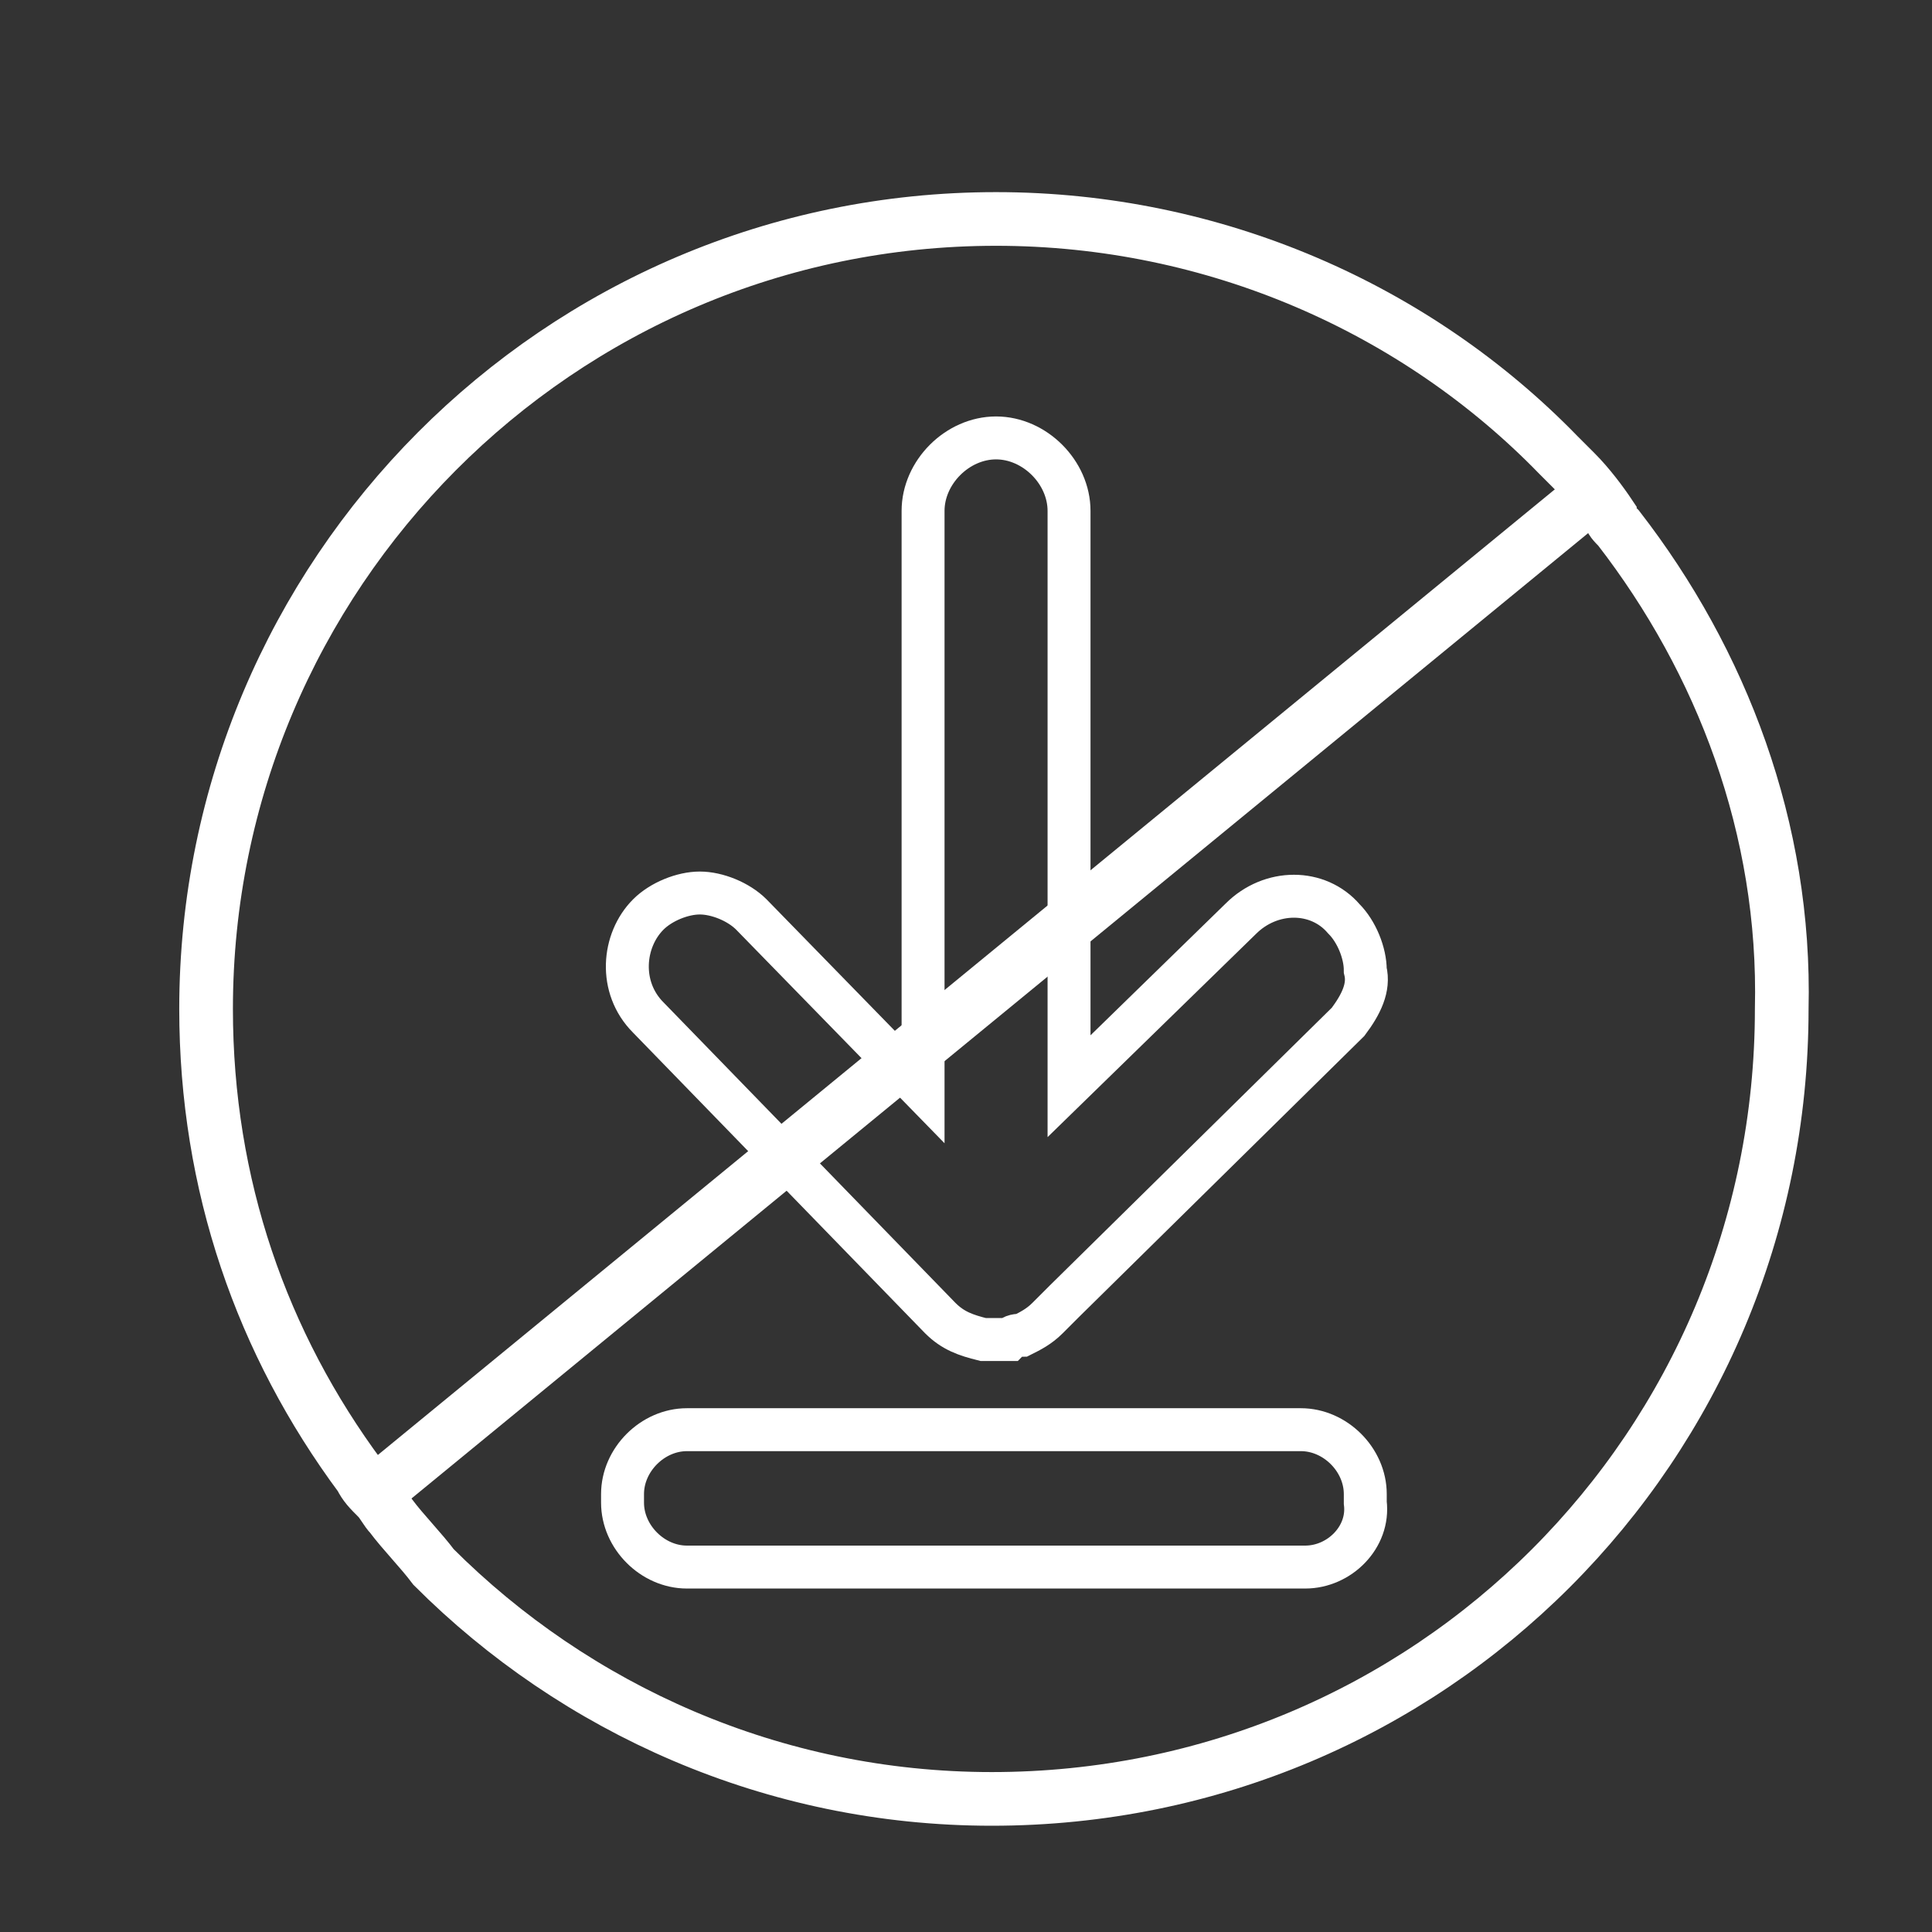 <?xml version="1.0" encoding="utf-8"?>
<!-- Generator: Adobe Illustrator 25.4.1, SVG Export Plug-In . SVG Version: 6.00 Build 0)  -->
<svg version="1.1" id="Layer_1" xmlns="http://www.w3.org/2000/svg" xmlns:xlink="http://www.w3.org/1999/xlink" x="0px" y="0px"
	 viewBox="0 0 45 45" style="enable-background:new 0 0 45 45;" xml:space="preserve">
<rect x="0" y="0" width="45" height="45" fill="#333333" stroke="none"/>
<style type="text/css">
	.st0{fill:#FFFFFF;}
	.st1{fill:none;stroke:#FFFFFF;stroke-width:1.25;stroke-miterlimit:10;}
	.st2{fill:#FFFFFF;stroke:#FFFFFF;stroke-width:0.25;stroke-miterlimit:10;}
	.st3{fill:none;stroke:#FFFFFF;stroke-width:1.25;stroke-linecap:round;stroke-linejoin:round;stroke-miterlimit:10;}
	.st4{fill:#FFFFFF;stroke:#FFFFFF;stroke-width:1.25;stroke-miterlimit:10;}
	.st5{fill:none;stroke:#FFFFFF;stroke-linecap:round;stroke-linejoin:round;stroke-miterlimit:10;}
	.st6{fill:none;stroke:#FFFFFF;stroke-miterlimit:10;}
	.st7{fill:none;stroke:#FFFFFF;stroke-width:0.75;stroke-linecap:round;stroke-linejoin:round;stroke-miterlimit:10;}
</style>
<path class="st6" d="M31.4,23.8l-6.6,6.5l-0.4,0.4c-0.2,0.2-0.4,0.3-0.6,0.4c-0.1,0-0.2,0-0.3,0.1c-0.2,0-0.4,0-0.6,0
	c-0.4-0.1-0.7-0.2-1-0.5l-6.8-7c-0.7-0.7-0.6-1.8,0-2.4c0.3-0.3,0.8-0.5,1.2-0.5c0.4,0,0.9,0.2,1.2,0.5l4,4.1V11.9
	c0-0.9,0.8-1.7,1.7-1.7c0.9,0,1.7,0.8,1.7,1.7v13.4l4-3.9c0.7-0.7,1.8-0.7,2.4,0c0.3,0.3,0.5,0.8,0.5,1.2
	C31.9,23,31.7,23.4,31.4,23.8z"/>
<path class="st1" d="M37.7,12.3c-0.1-0.1-0.2-0.2-0.2-0.3c-0.2-0.3-0.5-0.7-0.8-1c-0.1-0.1-0.3-0.3-0.4-0.4c-3.3-3.4-8-5.5-13.1-5.5
	C13,5.1,4.8,13.4,4.8,23.5c0,4.1,1.3,7.8,3.6,10.9c0.1,0.2,0.2,0.3,0.4,0.5C8.9,35,9,35.2,9.1,35.3c0.3,0.4,0.7,0.8,1,1.2
	c3.3,3.3,7.9,5.4,13,5.4c10.2,0,18.4-8.2,18.4-18.4C41.6,19.3,40.1,15.4,37.7,12.3z"/>
<path class="st6" d="M30.4,36.5H16c-0.8,0-1.5-0.7-1.5-1.5v-0.2c0-0.8,0.7-1.5,1.5-1.5h14.3c0.8,0,1.5,0.7,1.5,1.5V35
	C31.9,35.8,31.2,36.5,30.4,36.5z"/>
<path class="st0" d="M37.5,12L9.1,35.3C9,35.2,8.9,35,8.7,34.8c-0.1-0.2-0.2-0.3-0.4-0.5L36.7,11C37,11.3,37.2,11.6,37.5,12z"/>
</svg>
